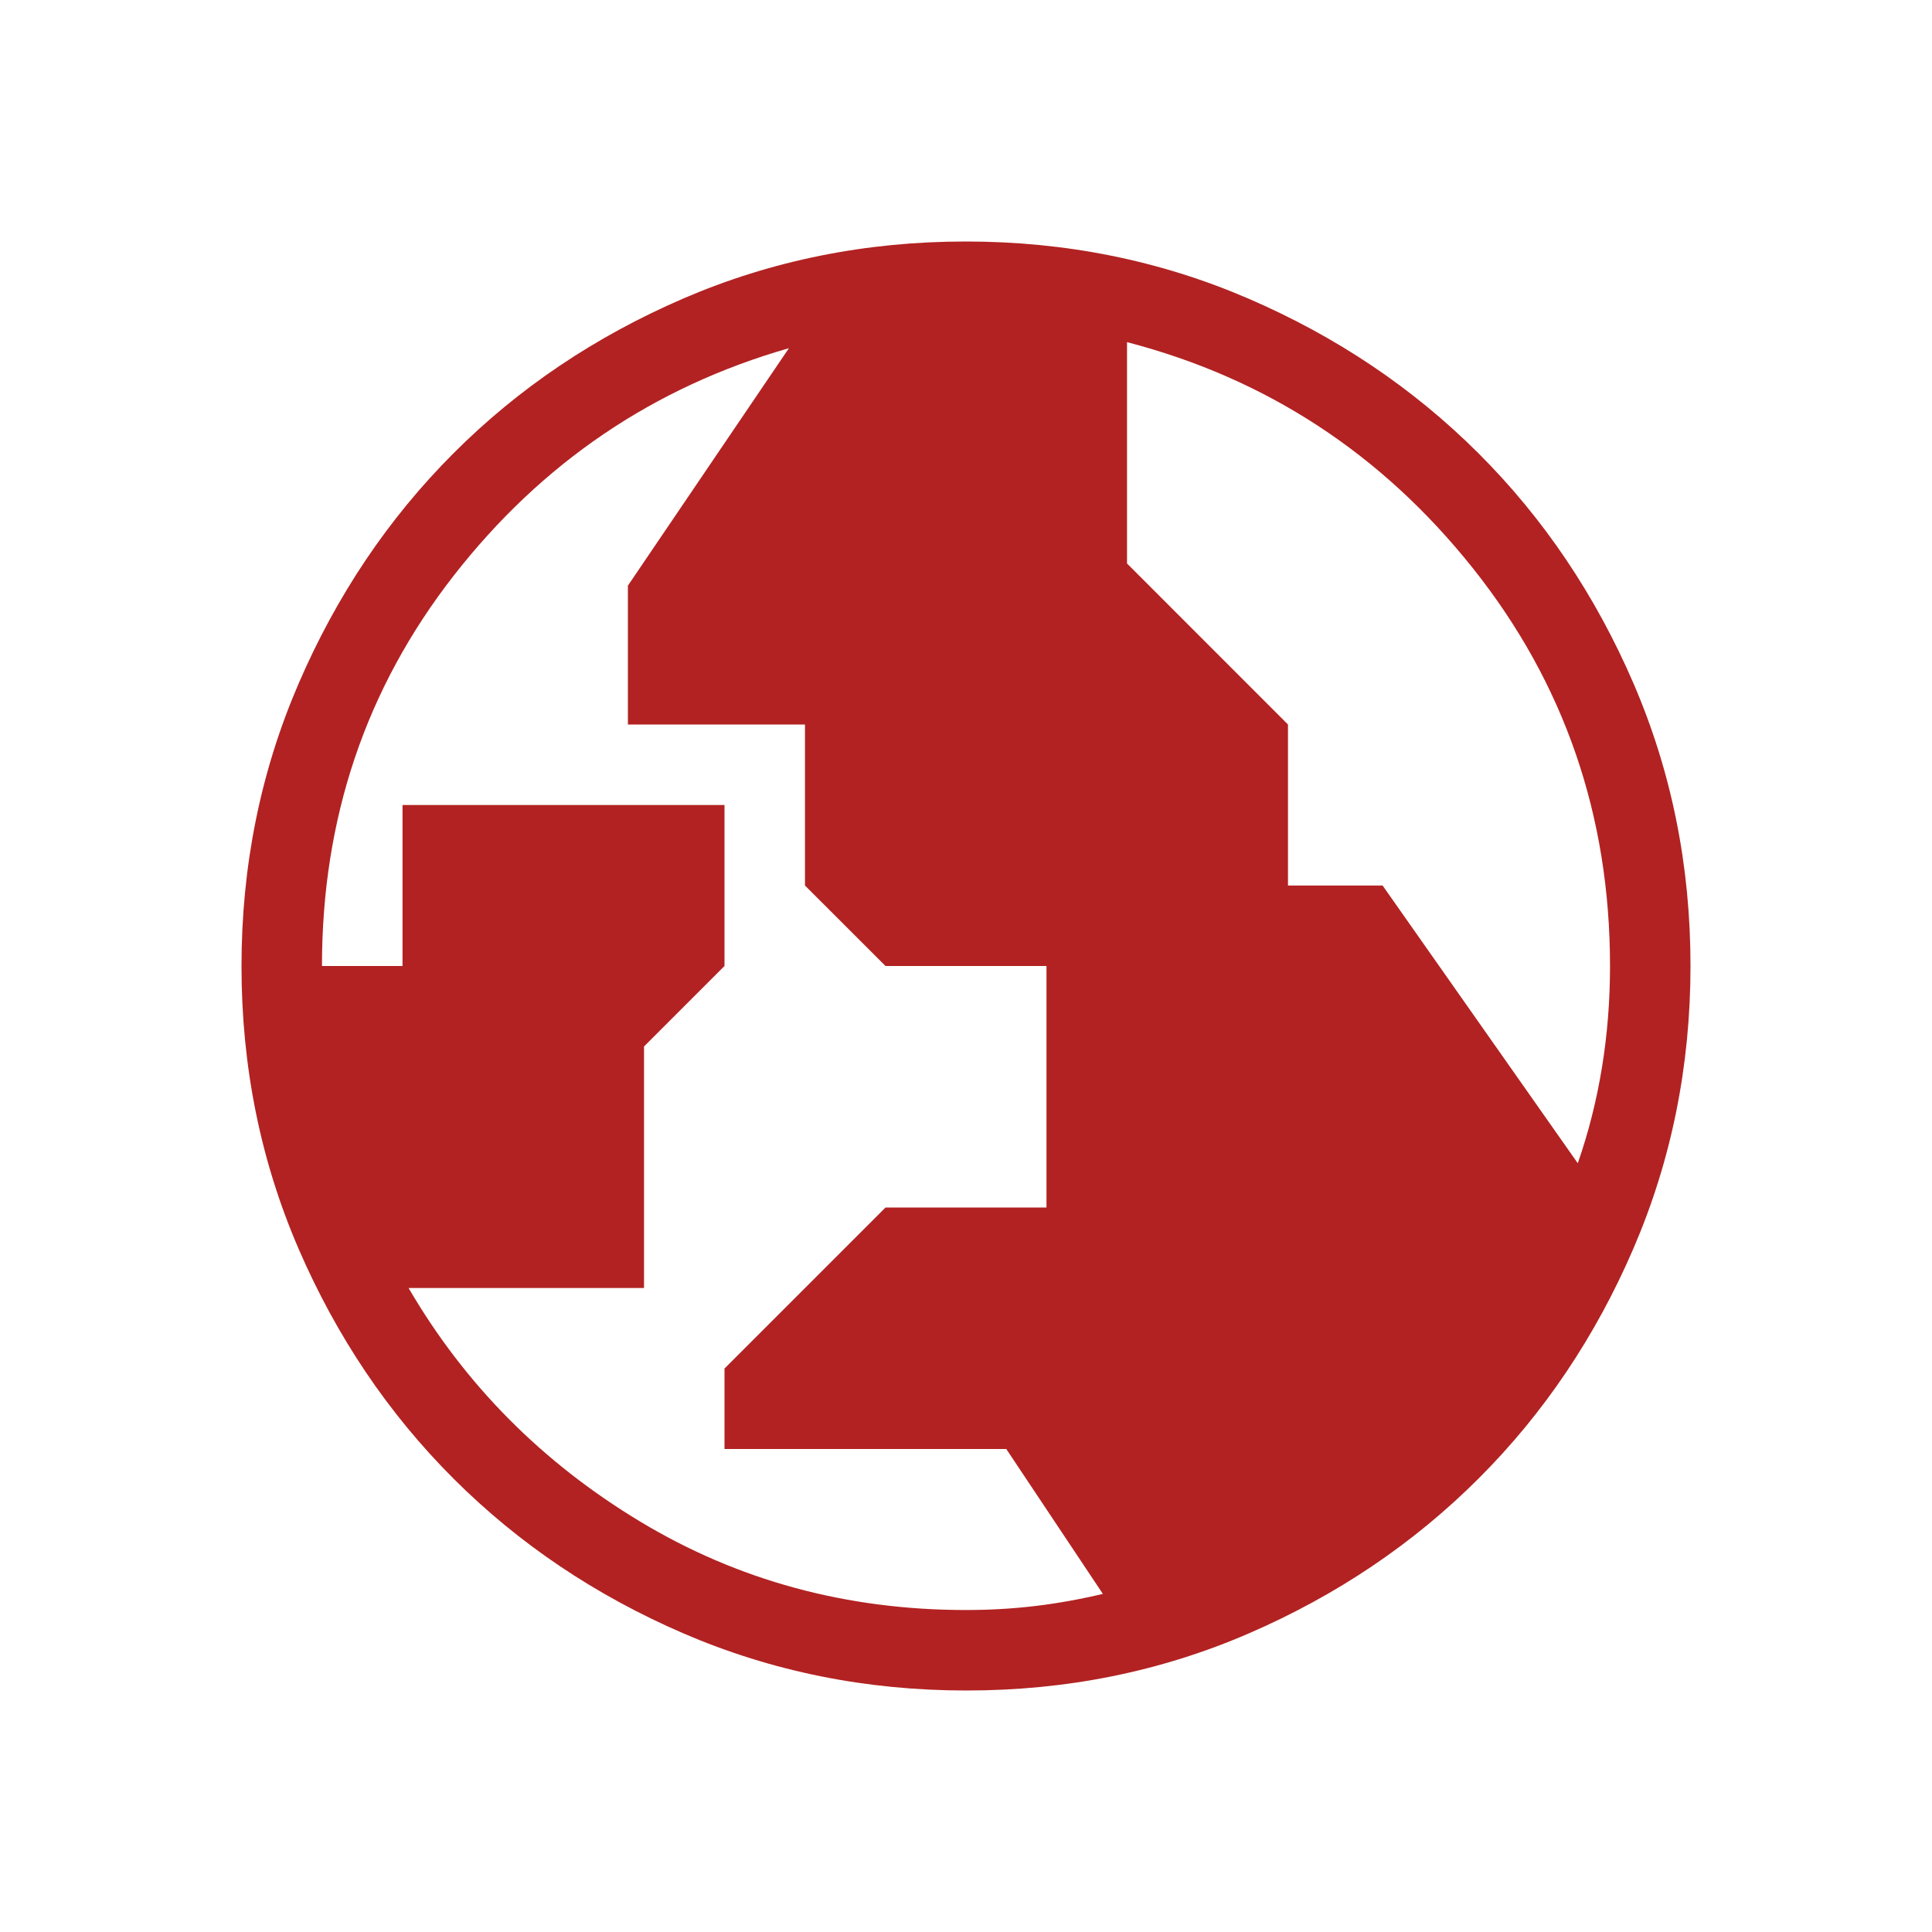 <svg width="32" height="32" viewBox="0 0 32 32" fill="none" xmlns="http://www.w3.org/2000/svg">
<path d="M16 26.667C16.4 26.667 16.784 26.644 17.151 26.6C17.518 26.556 17.89 26.489 18.267 26.4L16.667 24H12V22.667L14.667 20H17.333V16H14.667L13.333 14.667V12H10.4V9.7L13.067 5.767C10.822 6.411 8.972 7.667 7.516 9.533C6.06 11.4 5.332 13.556 5.333 16H6.667V13.333H12V16L10.667 17.333V21.333H6.767C7.7 22.933 8.978 24.222 10.6 25.2C12.222 26.178 14.022 26.667 16 26.667ZM26.133 19.267C26.311 18.756 26.444 18.228 26.533 17.684C26.622 17.14 26.667 16.579 26.667 16C26.667 13.511 25.911 11.317 24.4 9.417C22.889 7.518 20.978 6.268 18.667 5.667V9.333L21.333 12V14.667H22.9L26.133 19.267ZM16.004 28C14.345 28 12.785 27.685 11.324 27.056C9.864 26.426 8.593 25.571 7.512 24.491C6.431 23.411 5.576 22.141 4.945 20.683C4.315 19.224 4 17.664 4 16.004C4 14.344 4.315 12.784 4.945 11.324C5.575 9.864 6.428 8.593 7.507 7.512C8.585 6.431 9.855 5.576 11.316 4.945C12.777 4.315 14.337 4 15.996 4C17.655 4 19.215 4.315 20.676 4.945C22.136 5.575 23.407 6.429 24.488 7.508C25.569 8.587 26.424 9.857 27.055 11.317C27.685 12.778 28 14.337 28 15.996C28 17.655 27.685 19.215 27.056 20.676C26.427 22.137 25.572 23.408 24.491 24.488C23.41 25.568 22.14 26.424 20.683 27.055C19.225 27.686 17.665 28.001 16.004 28Z" fill="#B22222"/>
</svg>
